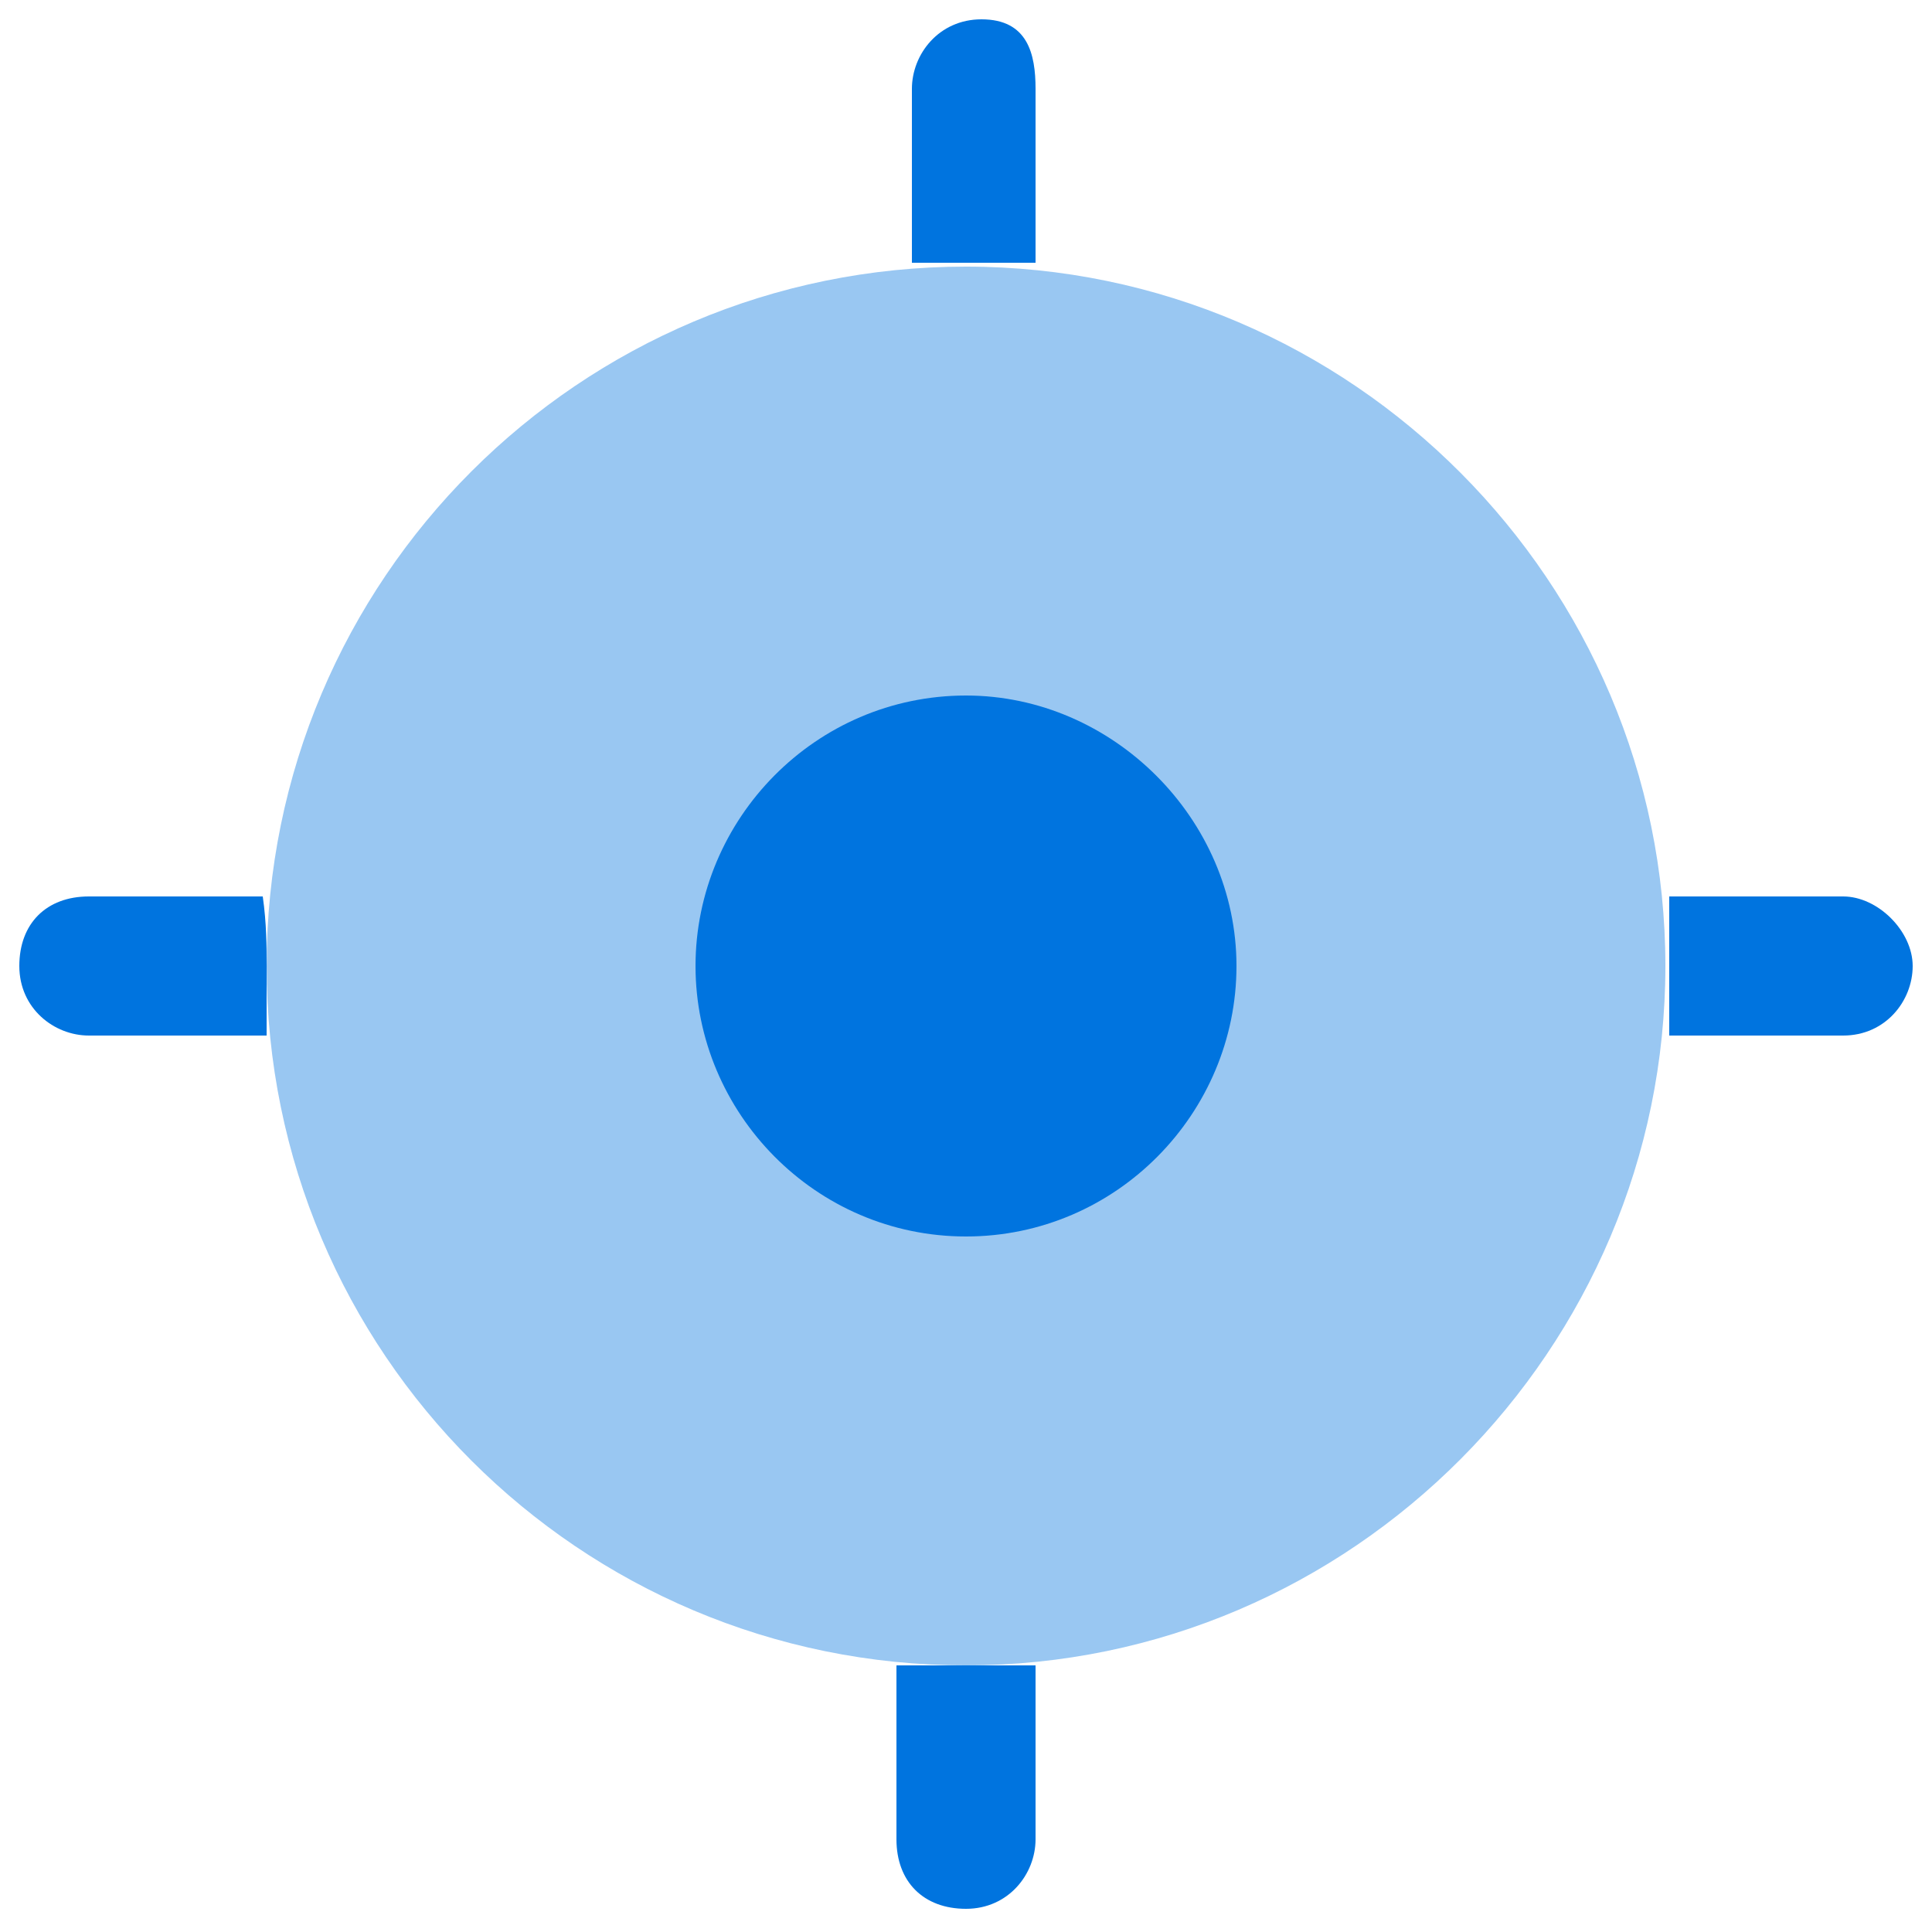 <?xml version="1.0" encoding="UTF-8"?>
<svg xmlns="http://www.w3.org/2000/svg" width="38" height="38" viewBox="0 0 38 38" fill="none">
  <g clip-path="url(#clip0_1_702)">
    <path opacity="0.4" d="M19 32.756C26.6 32.756 32.756 26.524 32.756 19C32.756 11.476 26.6 5.244 19 5.244C11.4 5.244 5.244 11.4 5.244 19C5.244 26.6 11.4 32.756 19 32.756Z" fill="#0074DF"></path>
    <path d="M19 24.32C21.964 24.32 24.32 21.888 24.32 19C24.32 16.112 21.888 13.68 19 13.68C16.036 13.68 13.68 16.112 13.68 19C13.68 21.888 16.036 24.32 19 24.32Z" fill="#0074DF"></path>
    <path d="M20.368 1.748V5.168C19.988 5.168 19.532 5.168 19.152 5.168C18.772 5.168 18.316 5.168 17.936 5.168V1.748C17.936 1.064 18.468 0.38 19.304 0.38C20.216 0.38 20.368 1.064 20.368 1.748Z" fill="#0074DF"></path>
    <path d="M5.244 19C5.244 19.38 5.244 19.836 5.244 20.368H1.748C1.064 20.368 0.38 19.836 0.38 19C0.38 18.164 0.912 17.632 1.748 17.632H5.168C5.244 18.164 5.244 18.62 5.244 19Z" fill="#0074DF"></path>
    <path d="M20.368 32.756V36.176C20.368 36.86 19.836 37.544 19 37.544C18.164 37.544 17.632 37.012 17.632 36.176V32.756C18.012 32.756 18.468 32.756 18.848 32.756C19.228 32.756 19.836 32.756 20.368 32.756Z" fill="#0074DF"></path>
    <path d="M37.62 19C37.62 19.684 37.088 20.368 36.252 20.368H32.832C32.832 19.988 32.832 19.532 32.832 19C32.832 18.468 32.832 18.164 32.832 17.632H36.252C36.936 17.632 37.62 18.316 37.62 19Z" fill="#0074DF"></path>
  </g>
  <defs>
    <clipPath id="clip0_1_702">
      <rect width="38" height="38" fill="white"></rect>
    </clipPath>
  </defs>
</svg>
